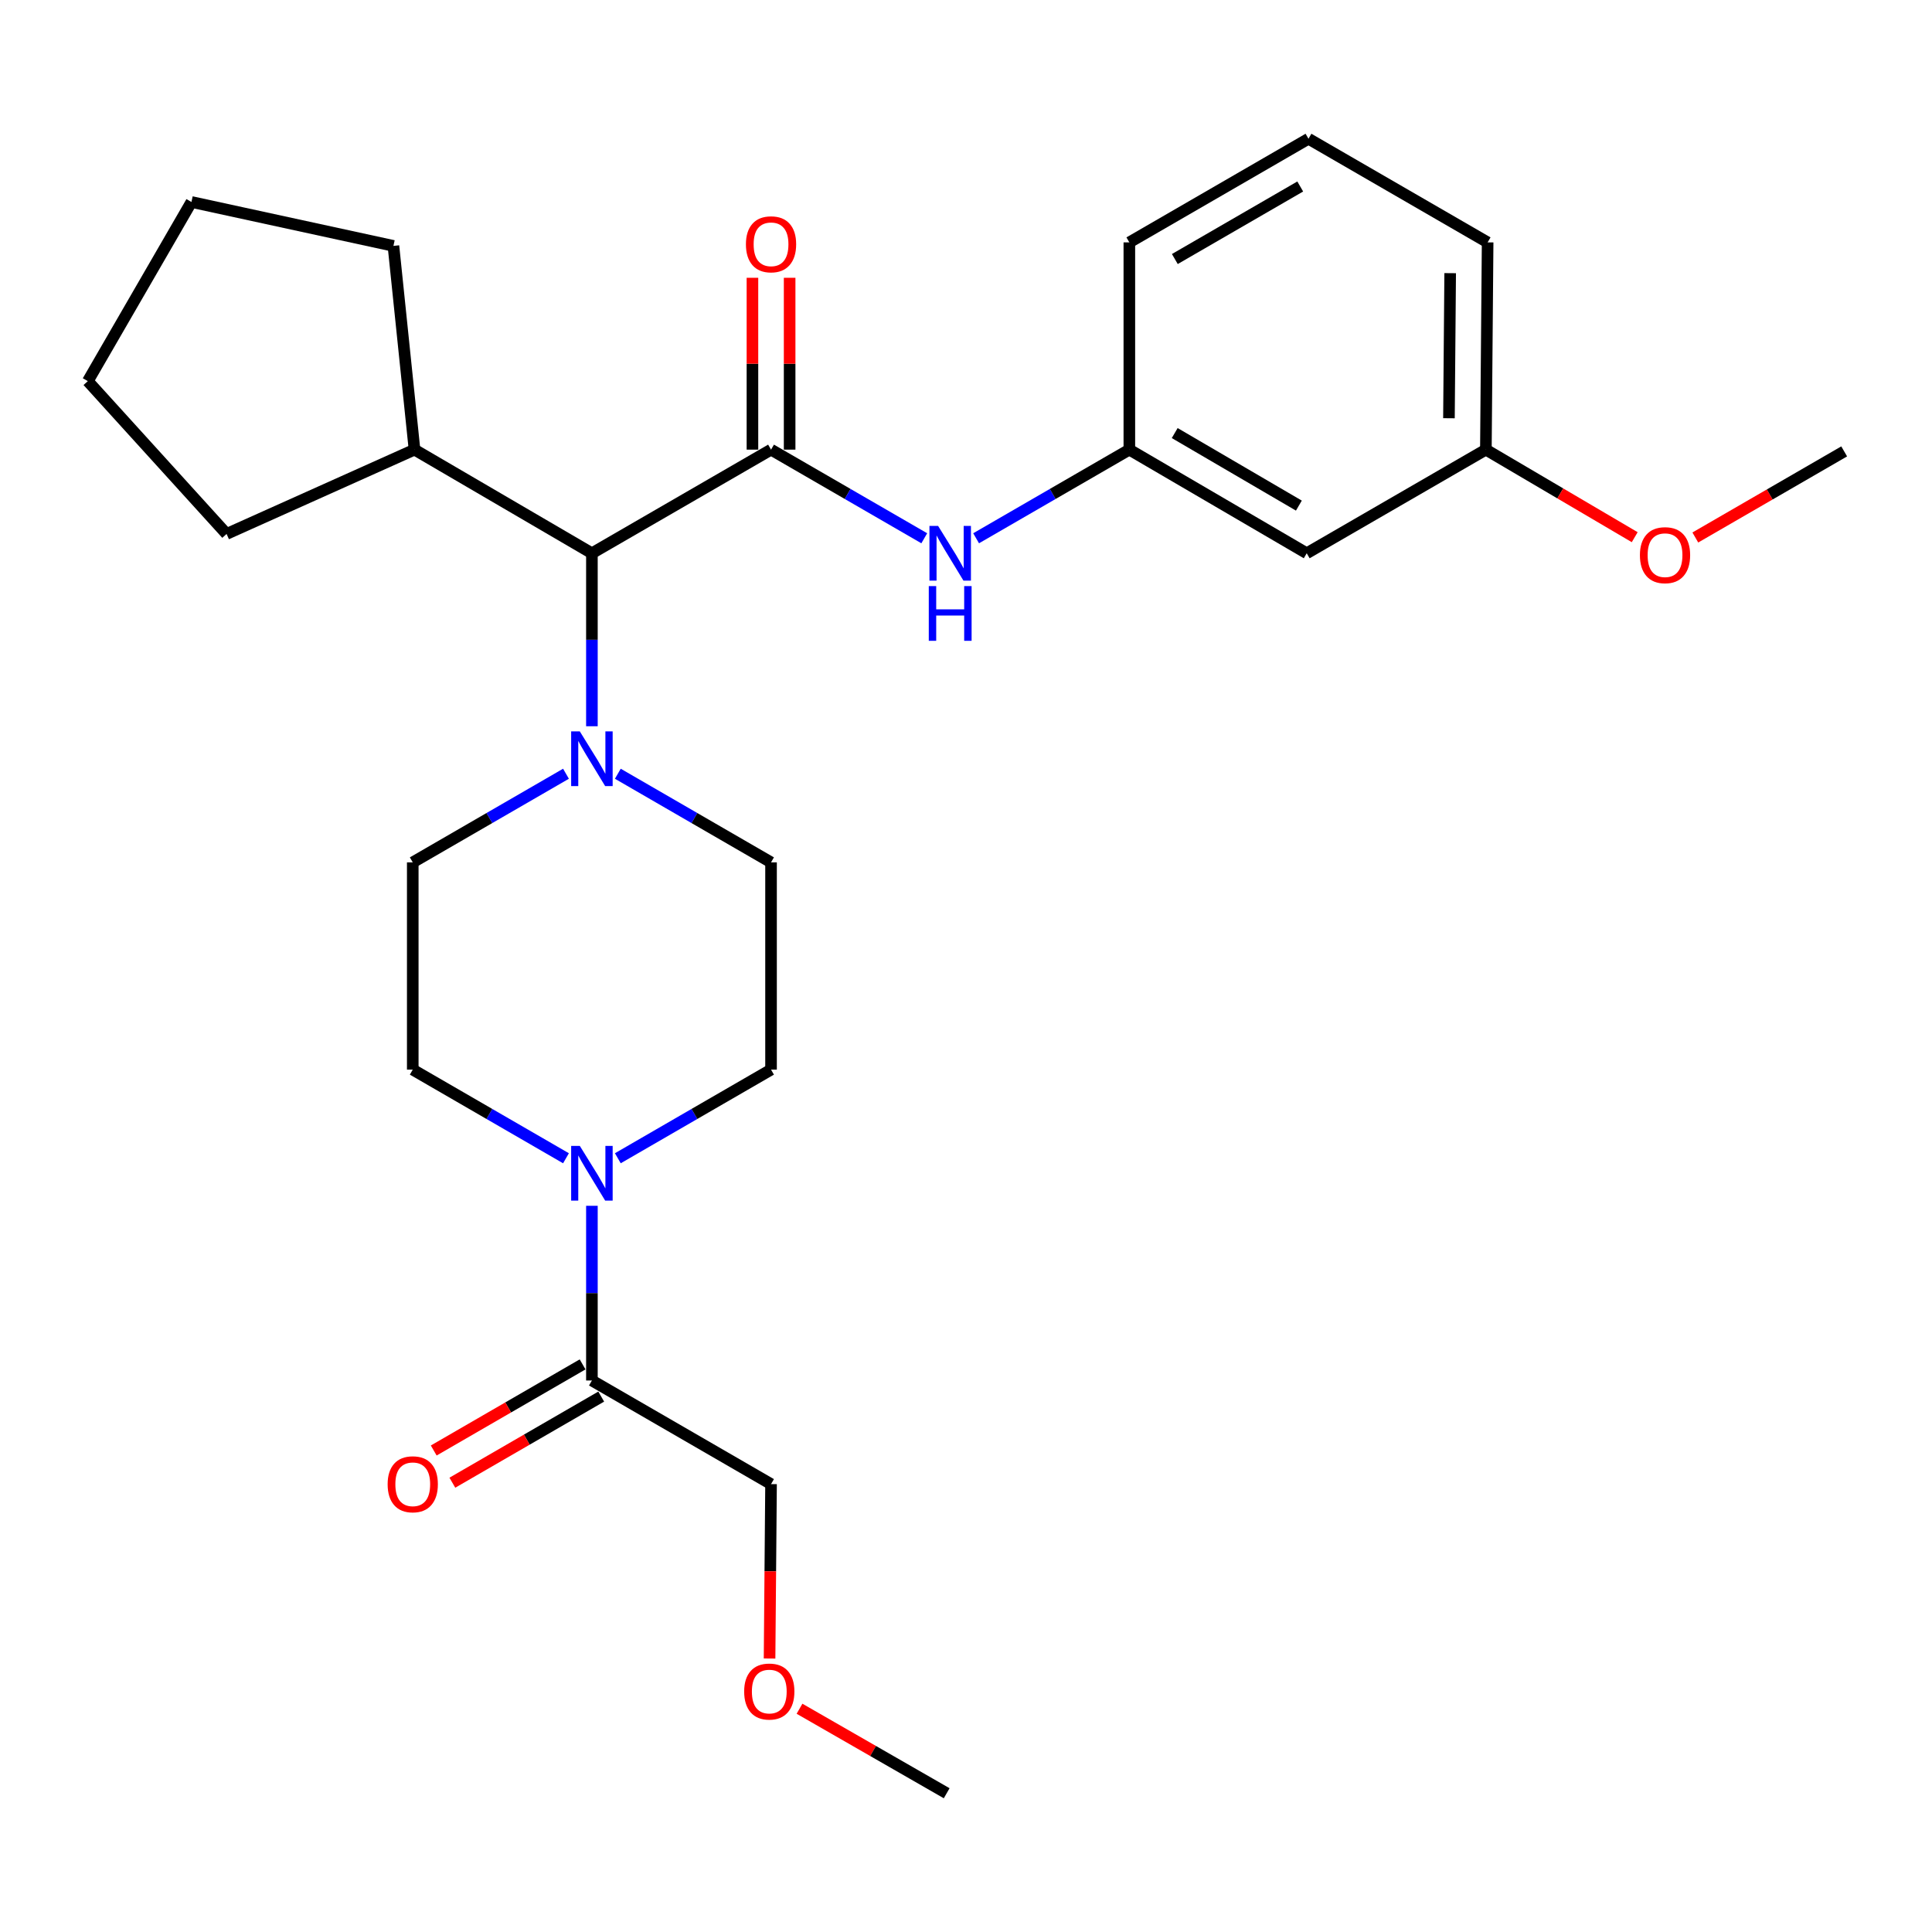 <?xml version='1.0' encoding='iso-8859-1'?>
<svg version='1.1' baseProfile='full'
              xmlns='http://www.w3.org/2000/svg'
                      xmlns:rdkit='http://www.rdkit.org/xml'
                      xmlns:xlink='http://www.w3.org/1999/xlink'
                  xml:space='preserve'
width='1000px' height='1000px' viewBox='0 0 1000 1000'>
<!-- END OF HEADER -->
<rect style='opacity:1.0;fill:#FFFFFF;stroke:none' width='1000' height='1000' x='0' y='0'> </rect>
<path class='bond-0' d='M 292.952,599.514 L 253.296,576.576' style='fill:none;fill-rule:evenodd;stroke:#0000FF;stroke-width:6px;stroke-linecap:butt;stroke-linejoin:miter;stroke-opacity:1' />
<path class='bond-0' d='M 253.296,576.576 L 213.64,553.638' style='fill:none;fill-rule:evenodd;stroke:#000000;stroke-width:6px;stroke-linecap:butt;stroke-linejoin:miter;stroke-opacity:1' />
<path class='bond-1' d='M 306.37,624.117 L 306.37,669.328' style='fill:none;fill-rule:evenodd;stroke:#0000FF;stroke-width:6px;stroke-linecap:butt;stroke-linejoin:miter;stroke-opacity:1' />
<path class='bond-1' d='M 306.37,669.328 L 306.37,714.54' style='fill:none;fill-rule:evenodd;stroke:#000000;stroke-width:6px;stroke-linecap:butt;stroke-linejoin:miter;stroke-opacity:1' />
<path class='bond-2' d='M 319.788,599.513 L 359.438,576.575' style='fill:none;fill-rule:evenodd;stroke:#0000FF;stroke-width:6px;stroke-linecap:butt;stroke-linejoin:miter;stroke-opacity:1' />
<path class='bond-2' d='M 359.438,576.575 L 399.089,553.638' style='fill:none;fill-rule:evenodd;stroke:#000000;stroke-width:6px;stroke-linecap:butt;stroke-linejoin:miter;stroke-opacity:1' />
<path class='bond-3' d='M 399.089,768.177 L 398.706,813.314' style='fill:none;fill-rule:evenodd;stroke:#000000;stroke-width:6px;stroke-linecap:butt;stroke-linejoin:miter;stroke-opacity:1' />
<path class='bond-3' d='M 398.706,813.314 L 398.324,858.451' style='fill:none;fill-rule:evenodd;stroke:#FF0000;stroke-width:6px;stroke-linecap:butt;stroke-linejoin:miter;stroke-opacity:1' />
<path class='bond-4' d='M 399.089,768.177 L 306.37,714.54' style='fill:none;fill-rule:evenodd;stroke:#000000;stroke-width:6px;stroke-linecap:butt;stroke-linejoin:miter;stroke-opacity:1' />
<path class='bond-5' d='M 301.55,706.207 L 263.024,728.492' style='fill:none;fill-rule:evenodd;stroke:#000000;stroke-width:6px;stroke-linecap:butt;stroke-linejoin:miter;stroke-opacity:1' />
<path class='bond-5' d='M 263.024,728.492 L 224.499,750.776' style='fill:none;fill-rule:evenodd;stroke:#FF0000;stroke-width:6px;stroke-linecap:butt;stroke-linejoin:miter;stroke-opacity:1' />
<path class='bond-5' d='M 311.189,722.872 L 272.664,745.157' style='fill:none;fill-rule:evenodd;stroke:#000000;stroke-width:6px;stroke-linecap:butt;stroke-linejoin:miter;stroke-opacity:1' />
<path class='bond-5' d='M 272.664,745.157 L 234.138,767.441' style='fill:none;fill-rule:evenodd;stroke:#FF0000;stroke-width:6px;stroke-linecap:butt;stroke-linejoin:miter;stroke-opacity:1' />
<path class='bond-6' d='M 413.827,884.438 L 451.913,906.31' style='fill:none;fill-rule:evenodd;stroke:#FF0000;stroke-width:6px;stroke-linecap:butt;stroke-linejoin:miter;stroke-opacity:1' />
<path class='bond-6' d='M 451.913,906.31 L 490,928.181' style='fill:none;fill-rule:evenodd;stroke:#000000;stroke-width:6px;stroke-linecap:butt;stroke-linejoin:miter;stroke-opacity:1' />
<path class='bond-7' d='M 399.089,232.732 L 438.744,255.67' style='fill:none;fill-rule:evenodd;stroke:#000000;stroke-width:6px;stroke-linecap:butt;stroke-linejoin:miter;stroke-opacity:1' />
<path class='bond-7' d='M 438.744,255.67 L 478.4,278.608' style='fill:none;fill-rule:evenodd;stroke:#0000FF;stroke-width:6px;stroke-linecap:butt;stroke-linejoin:miter;stroke-opacity:1' />
<path class='bond-8' d='M 408.714,232.732 L 408.714,188.258' style='fill:none;fill-rule:evenodd;stroke:#000000;stroke-width:6px;stroke-linecap:butt;stroke-linejoin:miter;stroke-opacity:1' />
<path class='bond-8' d='M 408.714,188.258 L 408.714,143.785' style='fill:none;fill-rule:evenodd;stroke:#FF0000;stroke-width:6px;stroke-linecap:butt;stroke-linejoin:miter;stroke-opacity:1' />
<path class='bond-8' d='M 389.463,232.732 L 389.463,188.258' style='fill:none;fill-rule:evenodd;stroke:#000000;stroke-width:6px;stroke-linecap:butt;stroke-linejoin:miter;stroke-opacity:1' />
<path class='bond-8' d='M 389.463,188.258 L 389.463,143.785' style='fill:none;fill-rule:evenodd;stroke:#FF0000;stroke-width:6px;stroke-linecap:butt;stroke-linejoin:miter;stroke-opacity:1' />
<path class='bond-9' d='M 399.089,232.732 L 306.37,286.369' style='fill:none;fill-rule:evenodd;stroke:#000000;stroke-width:6px;stroke-linecap:butt;stroke-linejoin:miter;stroke-opacity:1' />
<path class='bond-10' d='M 505.236,278.608 L 544.892,255.67' style='fill:none;fill-rule:evenodd;stroke:#0000FF;stroke-width:6px;stroke-linecap:butt;stroke-linejoin:miter;stroke-opacity:1' />
<path class='bond-10' d='M 544.892,255.67 L 584.547,232.732' style='fill:none;fill-rule:evenodd;stroke:#000000;stroke-width:6px;stroke-linecap:butt;stroke-linejoin:miter;stroke-opacity:1' />
<path class='bond-11' d='M 769.087,232.732 L 769.996,125.456' style='fill:none;fill-rule:evenodd;stroke:#000000;stroke-width:6px;stroke-linecap:butt;stroke-linejoin:miter;stroke-opacity:1' />
<path class='bond-11' d='M 749.972,216.477 L 750.608,141.385' style='fill:none;fill-rule:evenodd;stroke:#000000;stroke-width:6px;stroke-linecap:butt;stroke-linejoin:miter;stroke-opacity:1' />
<path class='bond-12' d='M 769.087,232.732 L 676.357,286.369' style='fill:none;fill-rule:evenodd;stroke:#000000;stroke-width:6px;stroke-linecap:butt;stroke-linejoin:miter;stroke-opacity:1' />
<path class='bond-13' d='M 769.087,232.732 L 807.606,255.39' style='fill:none;fill-rule:evenodd;stroke:#000000;stroke-width:6px;stroke-linecap:butt;stroke-linejoin:miter;stroke-opacity:1' />
<path class='bond-13' d='M 807.606,255.39 L 846.126,278.049' style='fill:none;fill-rule:evenodd;stroke:#FF0000;stroke-width:6px;stroke-linecap:butt;stroke-linejoin:miter;stroke-opacity:1' />
<path class='bond-14' d='M 769.996,125.456 L 677.266,71.819' style='fill:none;fill-rule:evenodd;stroke:#000000;stroke-width:6px;stroke-linecap:butt;stroke-linejoin:miter;stroke-opacity:1' />
<path class='bond-15' d='M 319.788,400.487 L 359.438,423.425' style='fill:none;fill-rule:evenodd;stroke:#0000FF;stroke-width:6px;stroke-linecap:butt;stroke-linejoin:miter;stroke-opacity:1' />
<path class='bond-15' d='M 359.438,423.425 L 399.089,446.362' style='fill:none;fill-rule:evenodd;stroke:#000000;stroke-width:6px;stroke-linecap:butt;stroke-linejoin:miter;stroke-opacity:1' />
<path class='bond-16' d='M 306.37,375.906 L 306.37,331.138' style='fill:none;fill-rule:evenodd;stroke:#0000FF;stroke-width:6px;stroke-linecap:butt;stroke-linejoin:miter;stroke-opacity:1' />
<path class='bond-16' d='M 306.37,331.138 L 306.37,286.369' style='fill:none;fill-rule:evenodd;stroke:#000000;stroke-width:6px;stroke-linecap:butt;stroke-linejoin:miter;stroke-opacity:1' />
<path class='bond-17' d='M 292.952,400.486 L 253.296,423.424' style='fill:none;fill-rule:evenodd;stroke:#0000FF;stroke-width:6px;stroke-linecap:butt;stroke-linejoin:miter;stroke-opacity:1' />
<path class='bond-17' d='M 253.296,423.424 L 213.64,446.362' style='fill:none;fill-rule:evenodd;stroke:#000000;stroke-width:6px;stroke-linecap:butt;stroke-linejoin:miter;stroke-opacity:1' />
<path class='bond-18' d='M 399.089,553.638 L 399.089,446.362' style='fill:none;fill-rule:evenodd;stroke:#000000;stroke-width:6px;stroke-linecap:butt;stroke-linejoin:miter;stroke-opacity:1' />
<path class='bond-19' d='M 306.37,286.369 L 214.549,232.732' style='fill:none;fill-rule:evenodd;stroke:#000000;stroke-width:6px;stroke-linecap:butt;stroke-linejoin:miter;stroke-opacity:1' />
<path class='bond-20' d='M 214.549,232.732 L 203.64,127.275' style='fill:none;fill-rule:evenodd;stroke:#000000;stroke-width:6px;stroke-linecap:butt;stroke-linejoin:miter;stroke-opacity:1' />
<path class='bond-21' d='M 214.549,232.732 L 117.274,276.369' style='fill:none;fill-rule:evenodd;stroke:#000000;stroke-width:6px;stroke-linecap:butt;stroke-linejoin:miter;stroke-opacity:1' />
<path class='bond-22' d='M 203.64,127.275 L 99.092,104.547' style='fill:none;fill-rule:evenodd;stroke:#000000;stroke-width:6px;stroke-linecap:butt;stroke-linejoin:miter;stroke-opacity:1' />
<path class='bond-23' d='M 99.092,104.547 L 45.455,197.276' style='fill:none;fill-rule:evenodd;stroke:#000000;stroke-width:6px;stroke-linecap:butt;stroke-linejoin:miter;stroke-opacity:1' />
<path class='bond-24' d='M 45.455,197.276 L 117.274,276.369' style='fill:none;fill-rule:evenodd;stroke:#000000;stroke-width:6px;stroke-linecap:butt;stroke-linejoin:miter;stroke-opacity:1' />
<path class='bond-25' d='M 213.64,446.362 L 213.64,553.638' style='fill:none;fill-rule:evenodd;stroke:#000000;stroke-width:6px;stroke-linecap:butt;stroke-linejoin:miter;stroke-opacity:1' />
<path class='bond-26' d='M 677.266,71.819 L 584.547,125.456' style='fill:none;fill-rule:evenodd;stroke:#000000;stroke-width:6px;stroke-linecap:butt;stroke-linejoin:miter;stroke-opacity:1' />
<path class='bond-26' d='M 672.999,96.529 L 608.095,134.075' style='fill:none;fill-rule:evenodd;stroke:#000000;stroke-width:6px;stroke-linecap:butt;stroke-linejoin:miter;stroke-opacity:1' />
<path class='bond-27' d='M 584.547,125.456 L 584.547,232.732' style='fill:none;fill-rule:evenodd;stroke:#000000;stroke-width:6px;stroke-linecap:butt;stroke-linejoin:miter;stroke-opacity:1' />
<path class='bond-28' d='M 584.547,232.732 L 676.357,286.369' style='fill:none;fill-rule:evenodd;stroke:#000000;stroke-width:6px;stroke-linecap:butt;stroke-linejoin:miter;stroke-opacity:1' />
<path class='bond-28' d='M 608.03,224.154 L 672.297,261.701' style='fill:none;fill-rule:evenodd;stroke:#000000;stroke-width:6px;stroke-linecap:butt;stroke-linejoin:miter;stroke-opacity:1' />
<path class='bond-29' d='M 877.494,278.21 L 916.02,255.925' style='fill:none;fill-rule:evenodd;stroke:#FF0000;stroke-width:6px;stroke-linecap:butt;stroke-linejoin:miter;stroke-opacity:1' />
<path class='bond-29' d='M 916.02,255.925 L 954.545,233.641' style='fill:none;fill-rule:evenodd;stroke:#000000;stroke-width:6px;stroke-linecap:butt;stroke-linejoin:miter;stroke-opacity:1' />
<path  class='atom-0' d='M 300.11 593.115
L 309.39 608.115
Q 310.31 609.595, 311.79 612.275
Q 313.27 614.955, 313.35 615.115
L 313.35 593.115
L 317.11 593.115
L 317.11 621.435
L 313.23 621.435
L 303.27 605.035
Q 302.11 603.115, 300.87 600.915
Q 299.67 598.715, 299.31 598.035
L 299.31 621.435
L 295.63 621.435
L 295.63 593.115
L 300.11 593.115
' fill='#0000FF'/>
<path  class='atom-3' d='M 200.64 768.257
Q 200.64 761.457, 204 757.657
Q 207.36 753.857, 213.64 753.857
Q 219.92 753.857, 223.28 757.657
Q 226.64 761.457, 226.64 768.257
Q 226.64 775.137, 223.24 779.057
Q 219.84 782.937, 213.64 782.937
Q 207.4 782.937, 204 779.057
Q 200.64 775.177, 200.64 768.257
M 213.64 779.737
Q 217.96 779.737, 220.28 776.857
Q 222.64 773.937, 222.64 768.257
Q 222.64 762.697, 220.28 759.897
Q 217.96 757.057, 213.64 757.057
Q 209.32 757.057, 206.96 759.857
Q 204.64 762.657, 204.64 768.257
Q 204.64 773.977, 206.96 776.857
Q 209.32 779.737, 213.64 779.737
' fill='#FF0000'/>
<path  class='atom-4' d='M 385.179 875.533
Q 385.179 868.733, 388.539 864.933
Q 391.899 861.133, 398.179 861.133
Q 404.459 861.133, 407.819 864.933
Q 411.179 868.733, 411.179 875.533
Q 411.179 882.413, 407.779 886.333
Q 404.379 890.213, 398.179 890.213
Q 391.939 890.213, 388.539 886.333
Q 385.179 882.453, 385.179 875.533
M 398.179 887.013
Q 402.499 887.013, 404.819 884.133
Q 407.179 881.213, 407.179 875.533
Q 407.179 869.973, 404.819 867.173
Q 402.499 864.333, 398.179 864.333
Q 393.859 864.333, 391.499 867.133
Q 389.179 869.933, 389.179 875.533
Q 389.179 881.253, 391.499 884.133
Q 393.859 887.013, 398.179 887.013
' fill='#FF0000'/>
<path  class='atom-7' d='M 485.558 272.209
L 494.838 287.209
Q 495.758 288.689, 497.238 291.369
Q 498.718 294.049, 498.798 294.209
L 498.798 272.209
L 502.558 272.209
L 502.558 300.529
L 498.678 300.529
L 488.718 284.129
Q 487.558 282.209, 486.318 280.009
Q 485.118 277.809, 484.758 277.129
L 484.758 300.529
L 481.078 300.529
L 481.078 272.209
L 485.558 272.209
' fill='#0000FF'/>
<path  class='atom-7' d='M 480.738 303.361
L 484.578 303.361
L 484.578 315.401
L 499.058 315.401
L 499.058 303.361
L 502.898 303.361
L 502.898 331.681
L 499.058 331.681
L 499.058 318.601
L 484.578 318.601
L 484.578 331.681
L 480.738 331.681
L 480.738 303.361
' fill='#0000FF'/>
<path  class='atom-8' d='M 386.089 126.446
Q 386.089 119.646, 389.449 115.846
Q 392.809 112.046, 399.089 112.046
Q 405.369 112.046, 408.729 115.846
Q 412.089 119.646, 412.089 126.446
Q 412.089 133.326, 408.689 137.246
Q 405.289 141.126, 399.089 141.126
Q 392.849 141.126, 389.449 137.246
Q 386.089 133.366, 386.089 126.446
M 399.089 137.926
Q 403.409 137.926, 405.729 135.046
Q 408.089 132.126, 408.089 126.446
Q 408.089 120.886, 405.729 118.086
Q 403.409 115.246, 399.089 115.246
Q 394.769 115.246, 392.409 118.046
Q 390.089 120.846, 390.089 126.446
Q 390.089 132.166, 392.409 135.046
Q 394.769 137.926, 399.089 137.926
' fill='#FF0000'/>
<path  class='atom-11' d='M 300.11 378.565
L 309.39 393.565
Q 310.31 395.045, 311.79 397.725
Q 313.27 400.405, 313.35 400.565
L 313.35 378.565
L 317.11 378.565
L 317.11 406.885
L 313.23 406.885
L 303.27 390.485
Q 302.11 388.565, 300.87 386.365
Q 299.67 384.165, 299.31 383.485
L 299.31 406.885
L 295.63 406.885
L 295.63 378.565
L 300.11 378.565
' fill='#0000FF'/>
<path  class='atom-26' d='M 848.816 287.358
Q 848.816 280.558, 852.176 276.758
Q 855.536 272.958, 861.816 272.958
Q 868.096 272.958, 871.456 276.758
Q 874.816 280.558, 874.816 287.358
Q 874.816 294.238, 871.416 298.158
Q 868.016 302.038, 861.816 302.038
Q 855.576 302.038, 852.176 298.158
Q 848.816 294.278, 848.816 287.358
M 861.816 298.838
Q 866.136 298.838, 868.456 295.958
Q 870.816 293.038, 870.816 287.358
Q 870.816 281.798, 868.456 278.998
Q 866.136 276.158, 861.816 276.158
Q 857.496 276.158, 855.136 278.958
Q 852.816 281.758, 852.816 287.358
Q 852.816 293.078, 855.136 295.958
Q 857.496 298.838, 861.816 298.838
' fill='#FF0000'/>
</svg>
